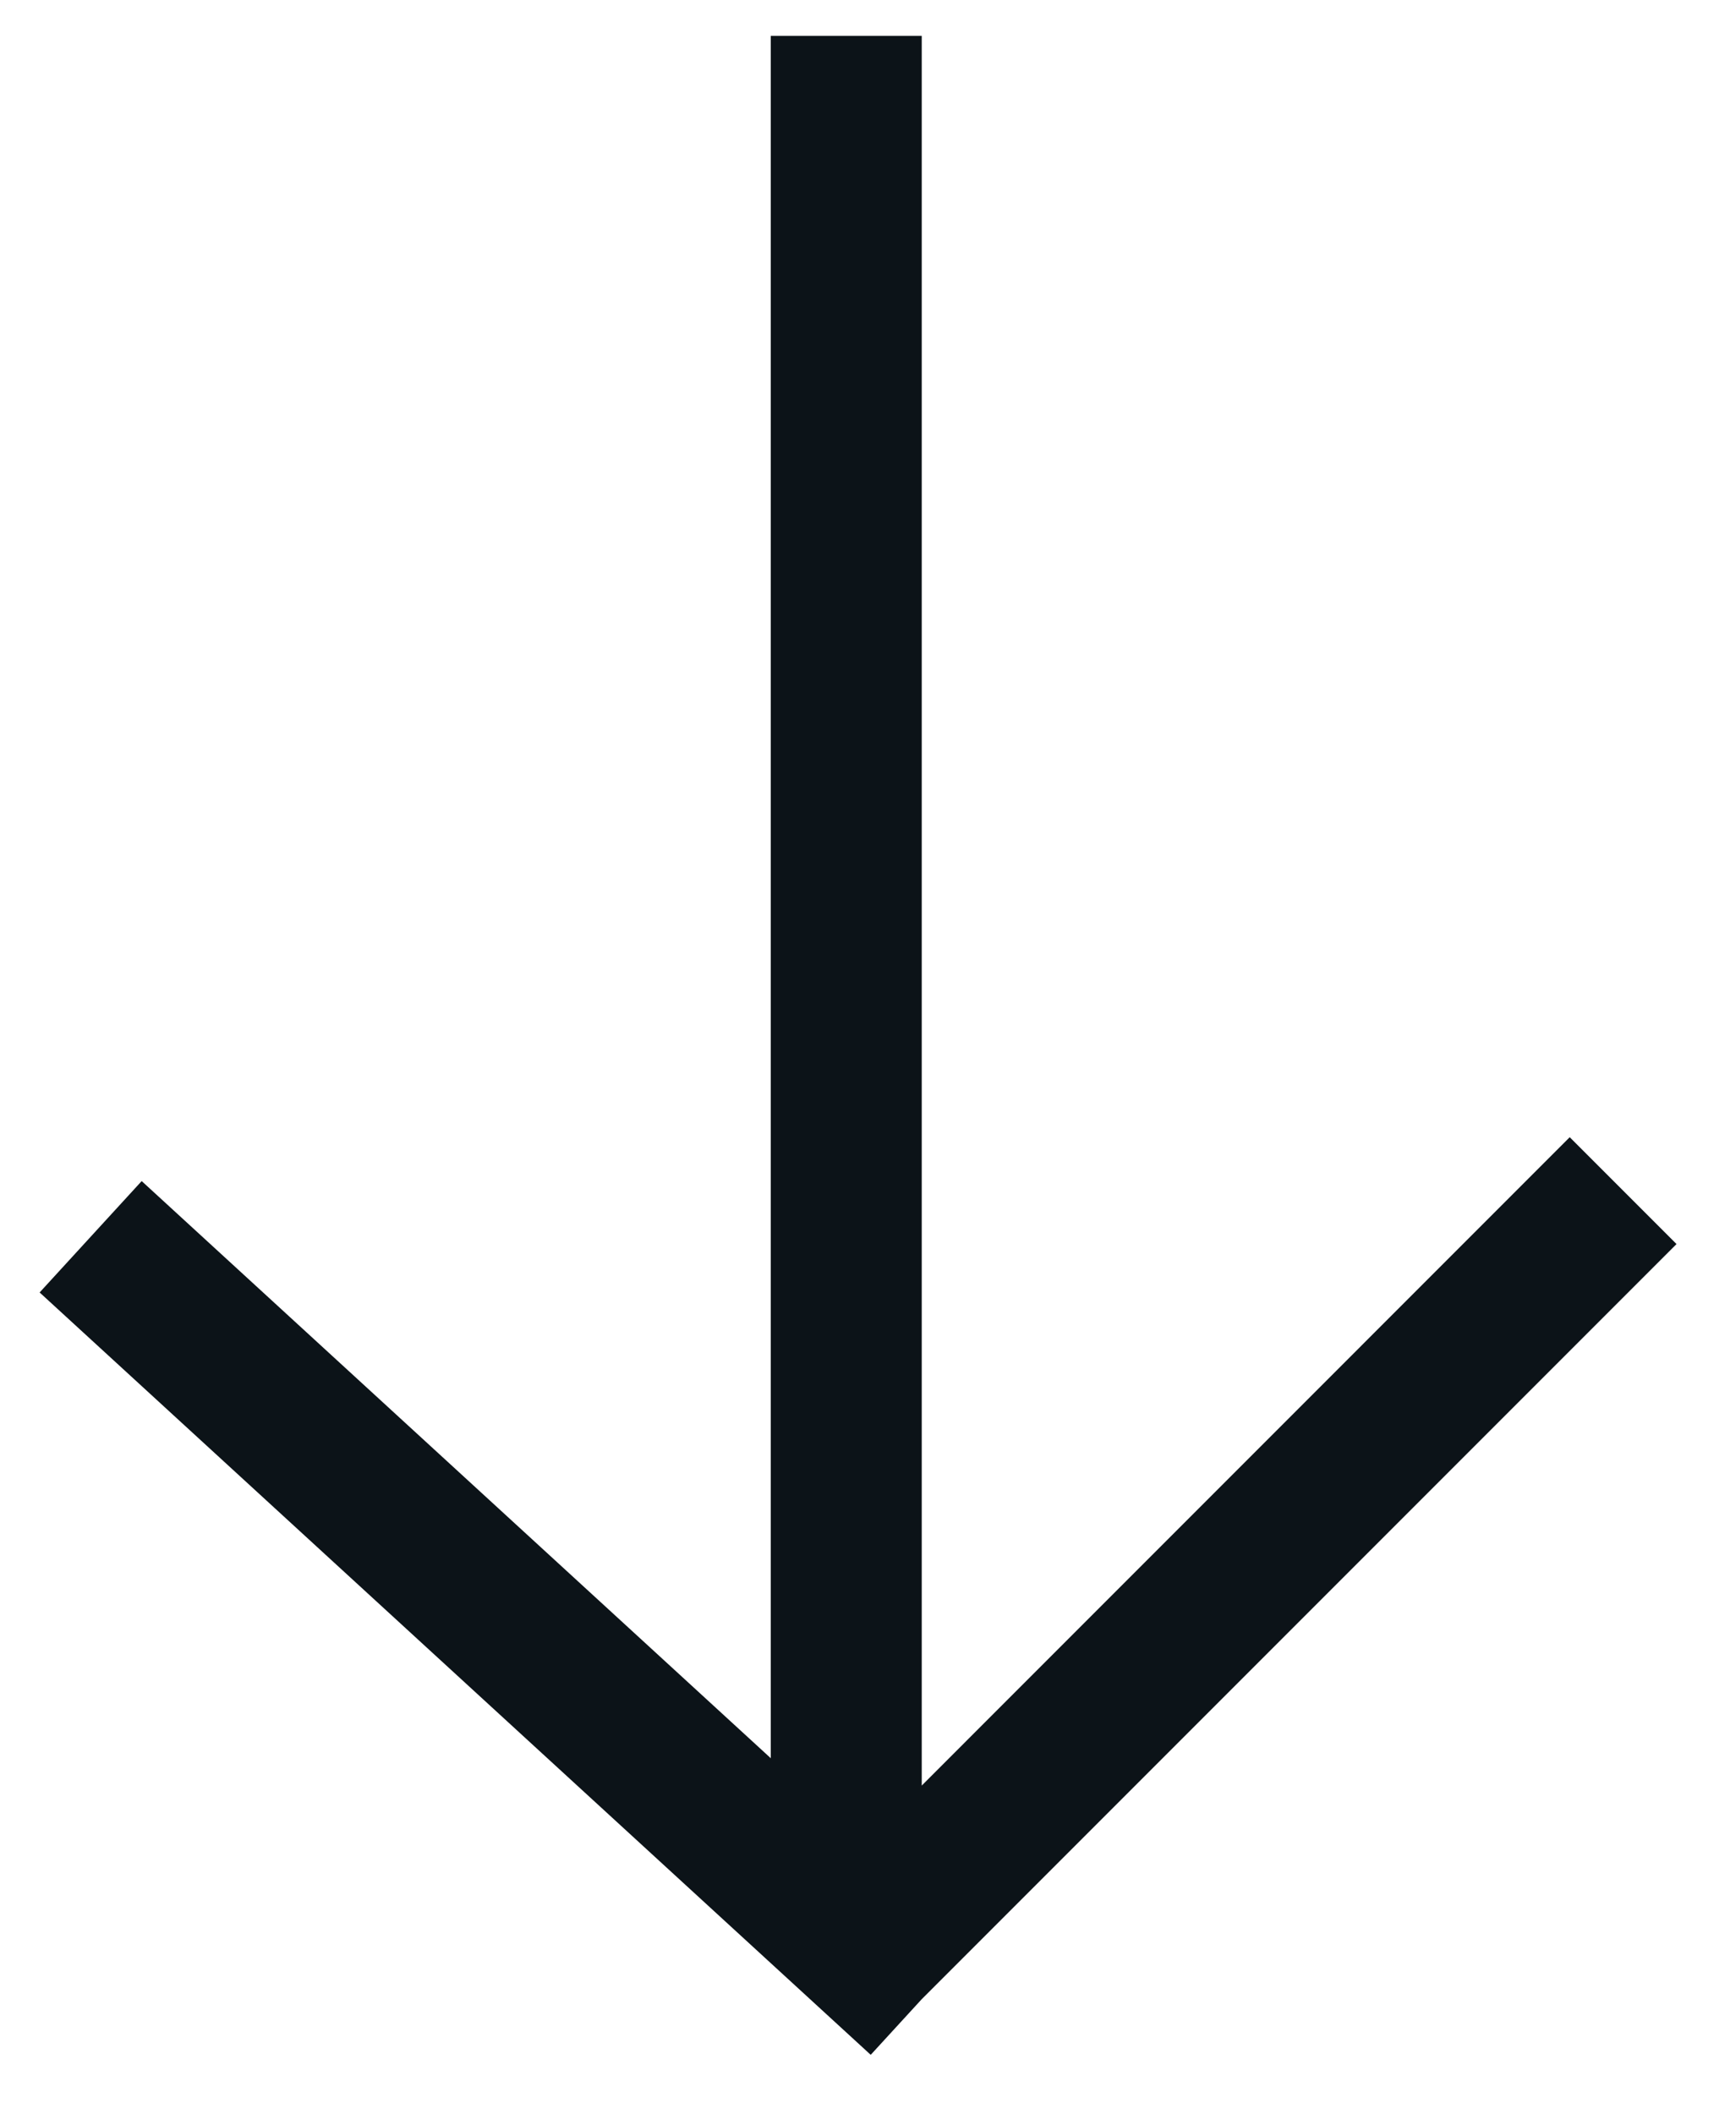 <svg width="23" height="28" viewBox="0 0 23 28" fill="none" xmlns="http://www.w3.org/2000/svg">
<path fill-rule="evenodd" clip-rule="evenodd" d="M12.212 23.646L12.212 0.475L10.212 0.475L10.212 23.284L1.877 15.641L0.525 17.116L11.536 27.212L12.211 26.476L22.212 16.475L20.797 15.06L12.212 23.646Z" fill="#0C1318"/>
</svg>
